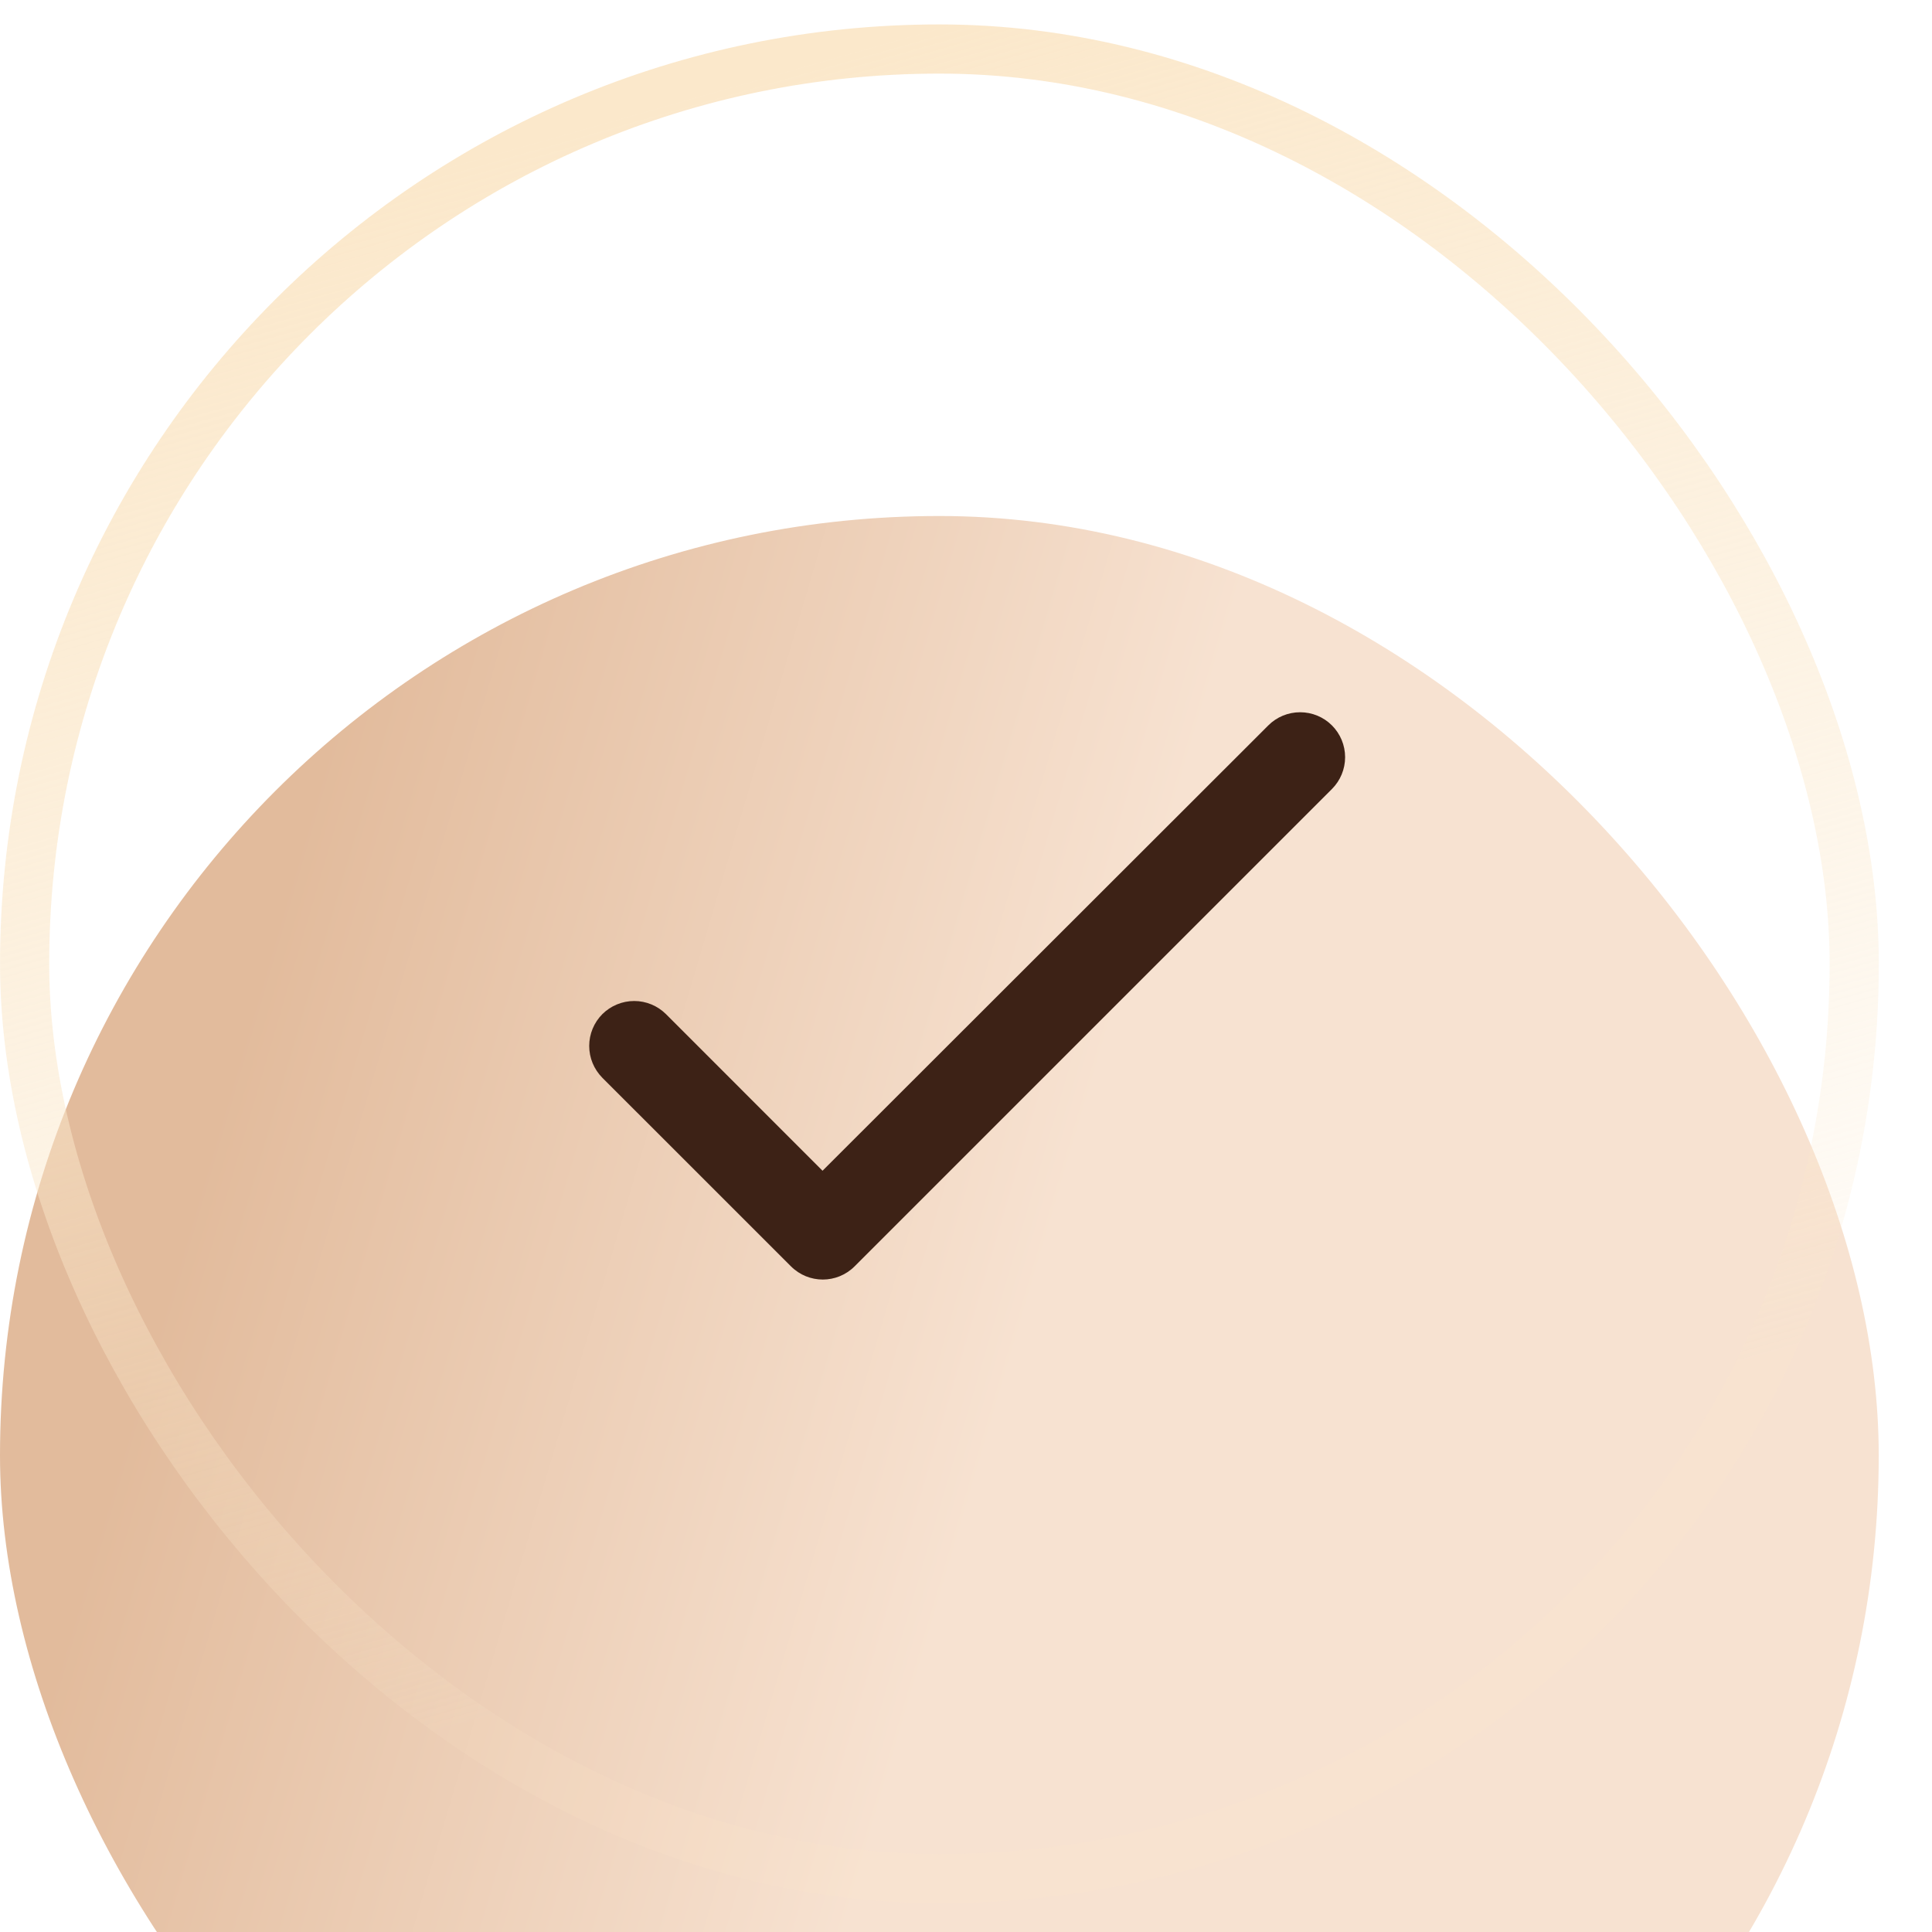 <?xml version="1.0" encoding="UTF-8"?> <svg xmlns="http://www.w3.org/2000/svg" width="35" height="35" viewBox="0 0 35 35" fill="none"><g filter="url(#filter0_i_4046_94)"><rect x="0" y="0.442" width="34.035" height="34.035" rx="17.018" fill="url(#paint0_linear_4046_94)"></rect></g><rect x="0.446" y="0.888" width="33.145" height="33.145" rx="16.572" stroke="url(#paint1_linear_4046_94)" stroke-width="0.891"></rect><path d="M14.901 21.209L12.065 18.372C11.912 18.22 11.705 18.134 11.489 18.134C11.273 18.134 11.065 18.22 10.912 18.372C10.76 18.525 10.674 18.732 10.674 18.948C10.674 19.055 10.695 19.162 10.736 19.26C10.777 19.359 10.837 19.449 10.912 19.525L14.329 22.941C14.648 23.26 15.163 23.26 15.482 22.941L24.129 14.294C24.282 14.141 24.368 13.934 24.368 13.717C24.368 13.501 24.282 13.294 24.129 13.141C23.976 12.988 23.769 12.903 23.553 12.903C23.337 12.903 23.129 12.988 22.977 13.141L14.901 21.209Z" fill="#3D2216"></path><defs><filter id="filter0_i_4046_94" x="0" y="0.442" width="34.035" height="42.941" filterUnits="userSpaceOnUse" color-interpolation-filters="sRGB"><feFlood flood-opacity="0" result="BackgroundImageFix"></feFlood><feBlend mode="normal" in="SourceGraphic" in2="BackgroundImageFix" result="shape"></feBlend><feColorMatrix in="SourceAlpha" type="matrix" values="0 0 0 0 0 0 0 0 0 0 0 0 0 0 0 0 0 0 127 0" result="hardAlpha"></feColorMatrix><feOffset dy="8.906"></feOffset><feGaussianBlur stdDeviation="4.898"></feGaussianBlur><feComposite in2="hardAlpha" operator="arithmetic" k2="-1" k3="1"></feComposite><feColorMatrix type="matrix" values="0 0 0 0 0.984 0 0 0 0 0.91 0 0 0 0 0.796 0 0 0 0.22 0"></feColorMatrix><feBlend mode="normal" in2="shape" result="effect1_innerShadow_4046_94"></feBlend></filter><linearGradient id="paint0_linear_4046_94" x1="9.237" y1="-6.742" x2="41.059" y2="2.634" gradientUnits="userSpaceOnUse"><stop stop-color="#E2BB9C"></stop><stop offset="0.457" stop-color="#F7E2D1"></stop><stop offset="1" stop-color="#F7E2D1"></stop></linearGradient><linearGradient id="paint1_linear_4046_94" x1="17.018" y1="0.442" x2="24.463" y2="26.678" gradientUnits="userSpaceOnUse"><stop stop-color="#FBE8CB"></stop><stop offset="1" stop-color="#FBE8CB" stop-opacity="0.13"></stop></linearGradient></defs></svg> 